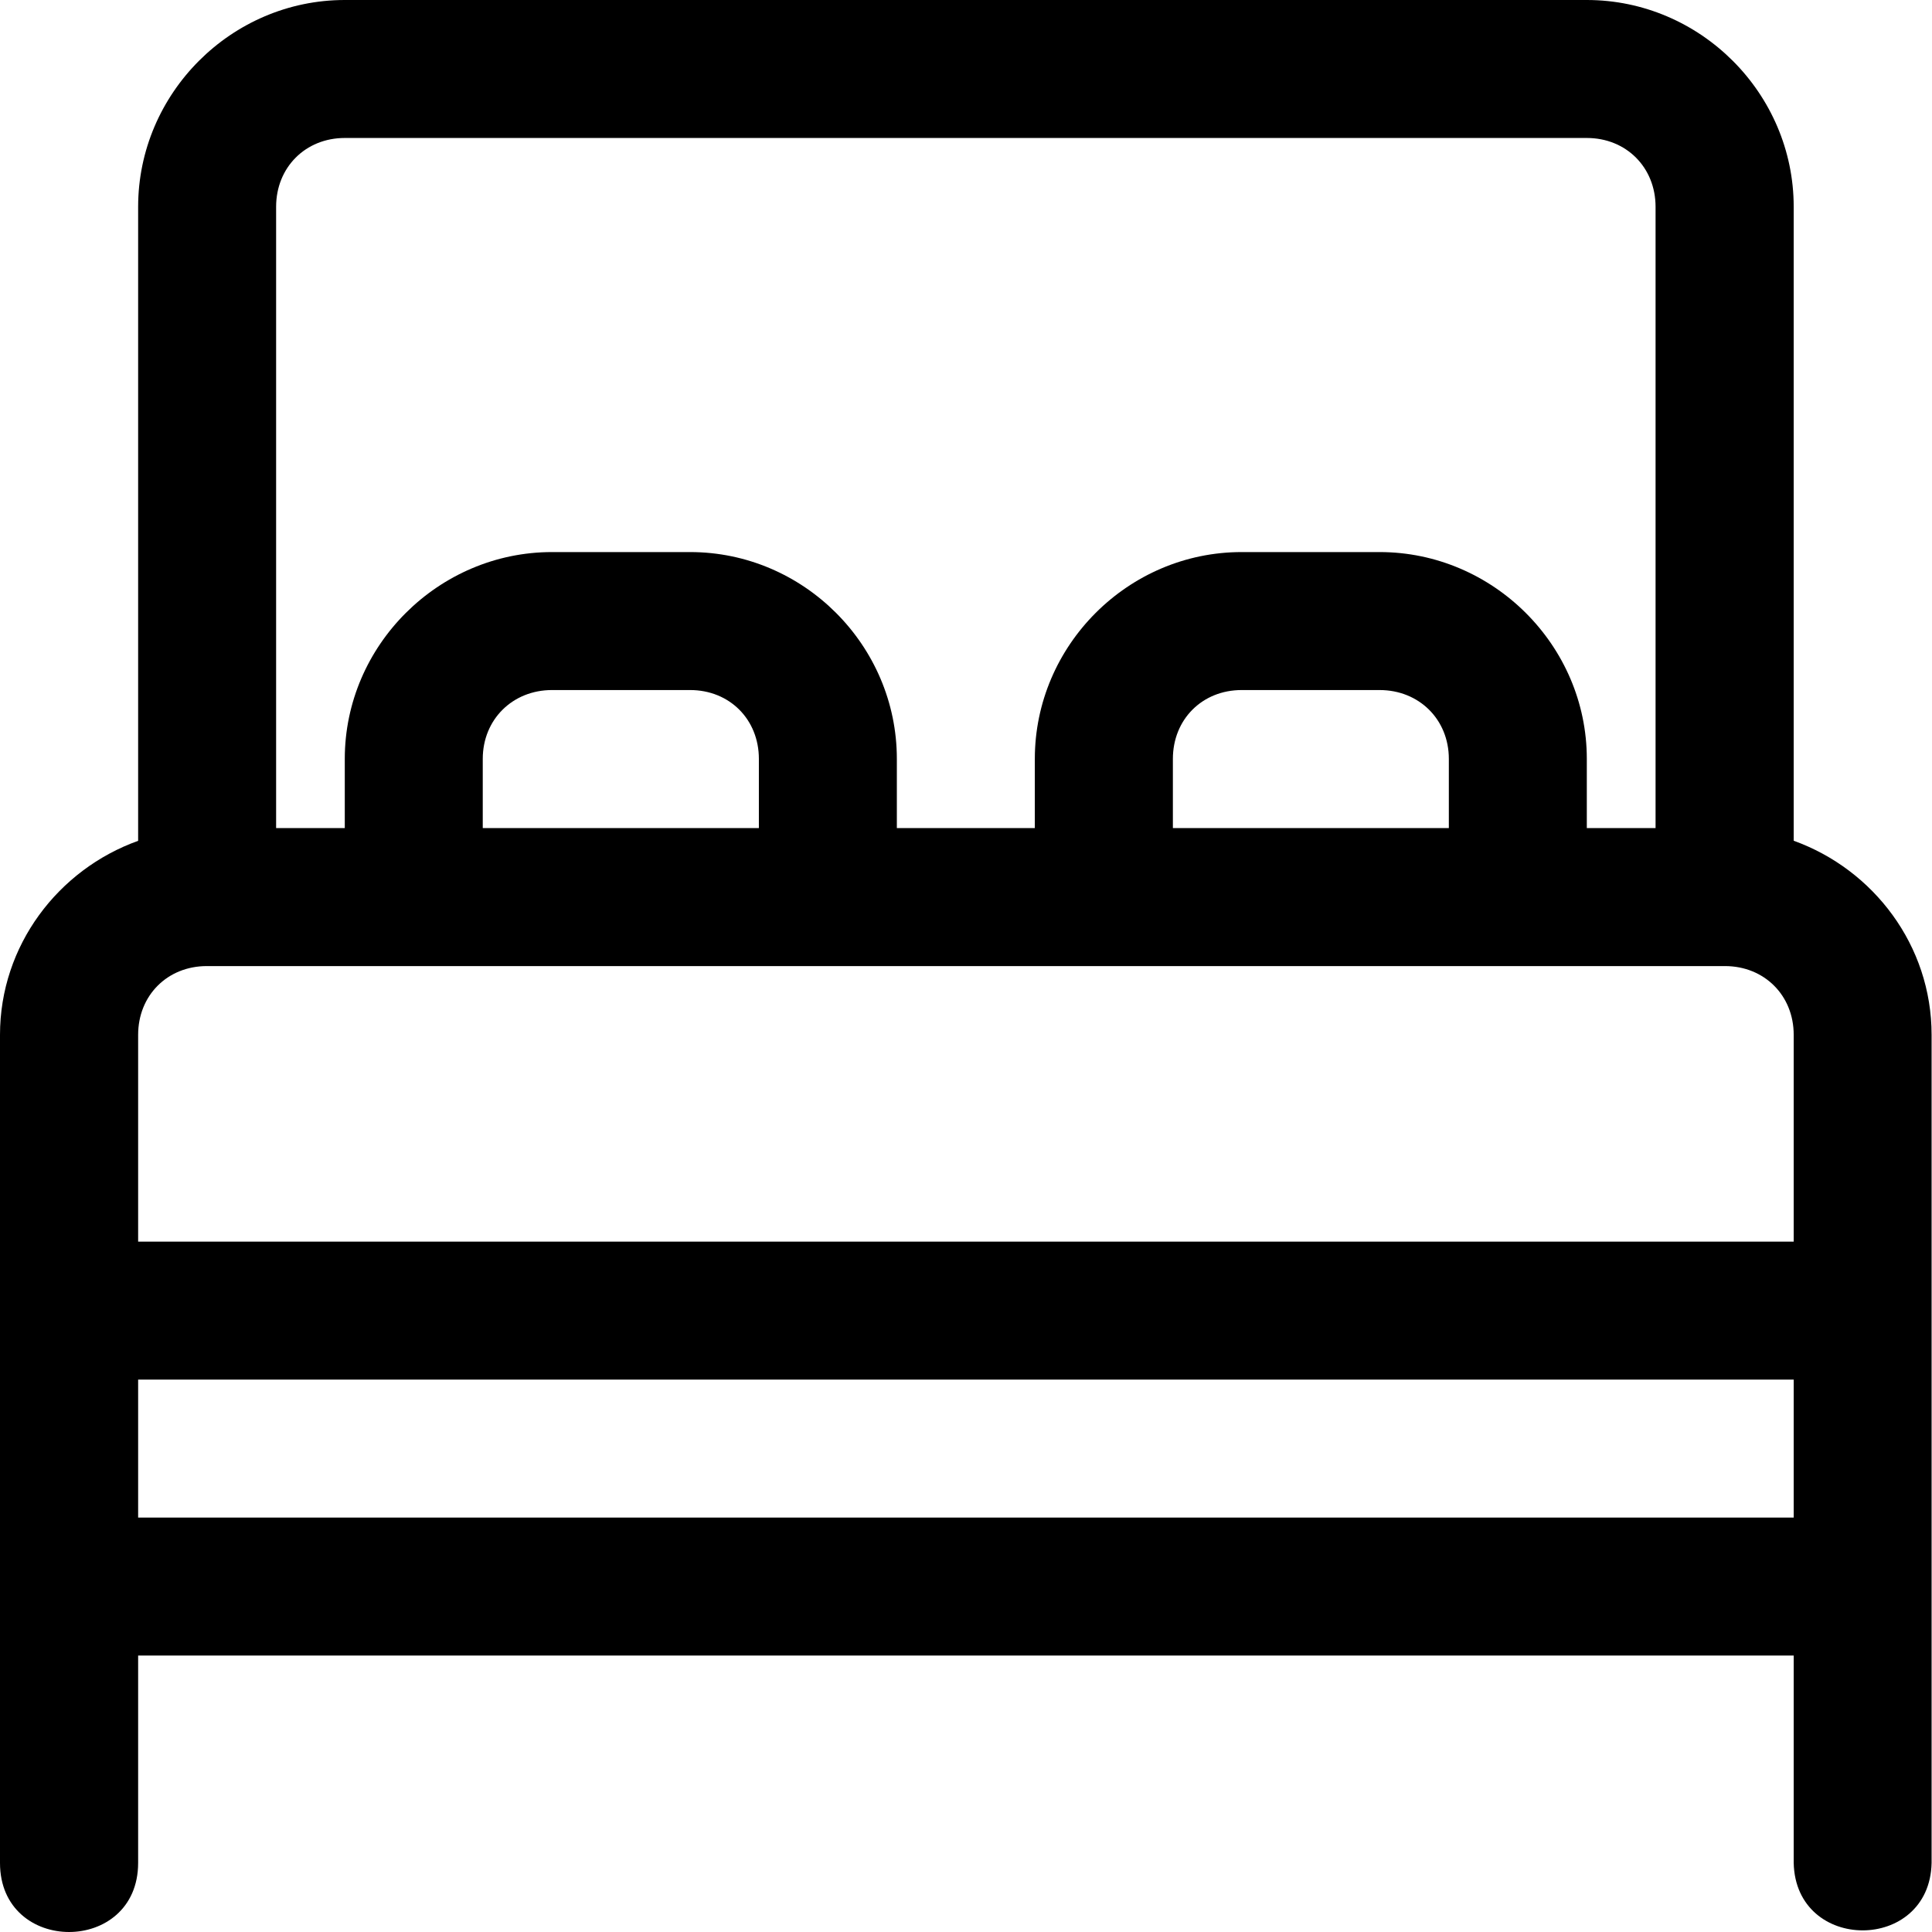<?xml version="1.0" encoding="UTF-8"?>
<svg xmlns="http://www.w3.org/2000/svg" width="24" height="24" viewBox="0 0 24 24" fill="none">
  <g clip-path="url(#clip0_3416_487)">
    <path d="M4.283 0C2.874 0 1.716 1.16 1.716 2.569V10.445C0.723 10.801 4.3146e-08 11.745 4.3146e-08 12.855V23.142C-0 24.286 1.715 24.286 1.716 23.142V20.566H22.282V23.142C22.306 24.259 23.971 24.259 23.995 23.142V12.855C23.995 11.745 23.274 10.801 22.282 10.444V2.569C22.282 1.16 21.122 0 19.712 0L4.283 0ZM4.283 1.714H19.712C20.202 1.714 20.566 2.08 20.566 2.569V10.287H19.712V9.427C19.712 8.017 18.547 6.858 17.138 6.858H15.424C14.014 6.858 12.855 8.017 12.855 9.427V10.287H11.141V9.427C11.141 8.017 9.983 6.858 8.573 6.858H6.857C5.448 6.858 4.283 8.017 4.283 9.427V10.287H3.43V2.569C3.43 2.08 3.794 1.714 4.283 1.714ZM6.857 8.572H8.573C9.063 8.572 9.427 8.937 9.427 9.427V10.287H5.997V9.427C5.997 8.937 6.368 8.572 6.857 8.572ZM15.424 8.572H17.138C17.628 8.572 17.998 8.937 17.998 9.427V10.287H14.57V9.427C14.57 8.937 14.934 8.572 15.424 8.572ZM2.569 12.001H21.428C21.917 12.001 22.282 12.365 22.282 12.855V15.424H1.716V12.855C1.716 12.365 2.08 12.001 2.569 12.001ZM1.716 17.138H22.282V18.852H1.716V17.138Z" fill="black"></path>
  </g>
  <defs>
    <clipPath id="clip0_3416_487">
      <rect width="24" height="24" fill="white"></rect>
    </clipPath>
  </defs>
</svg>
